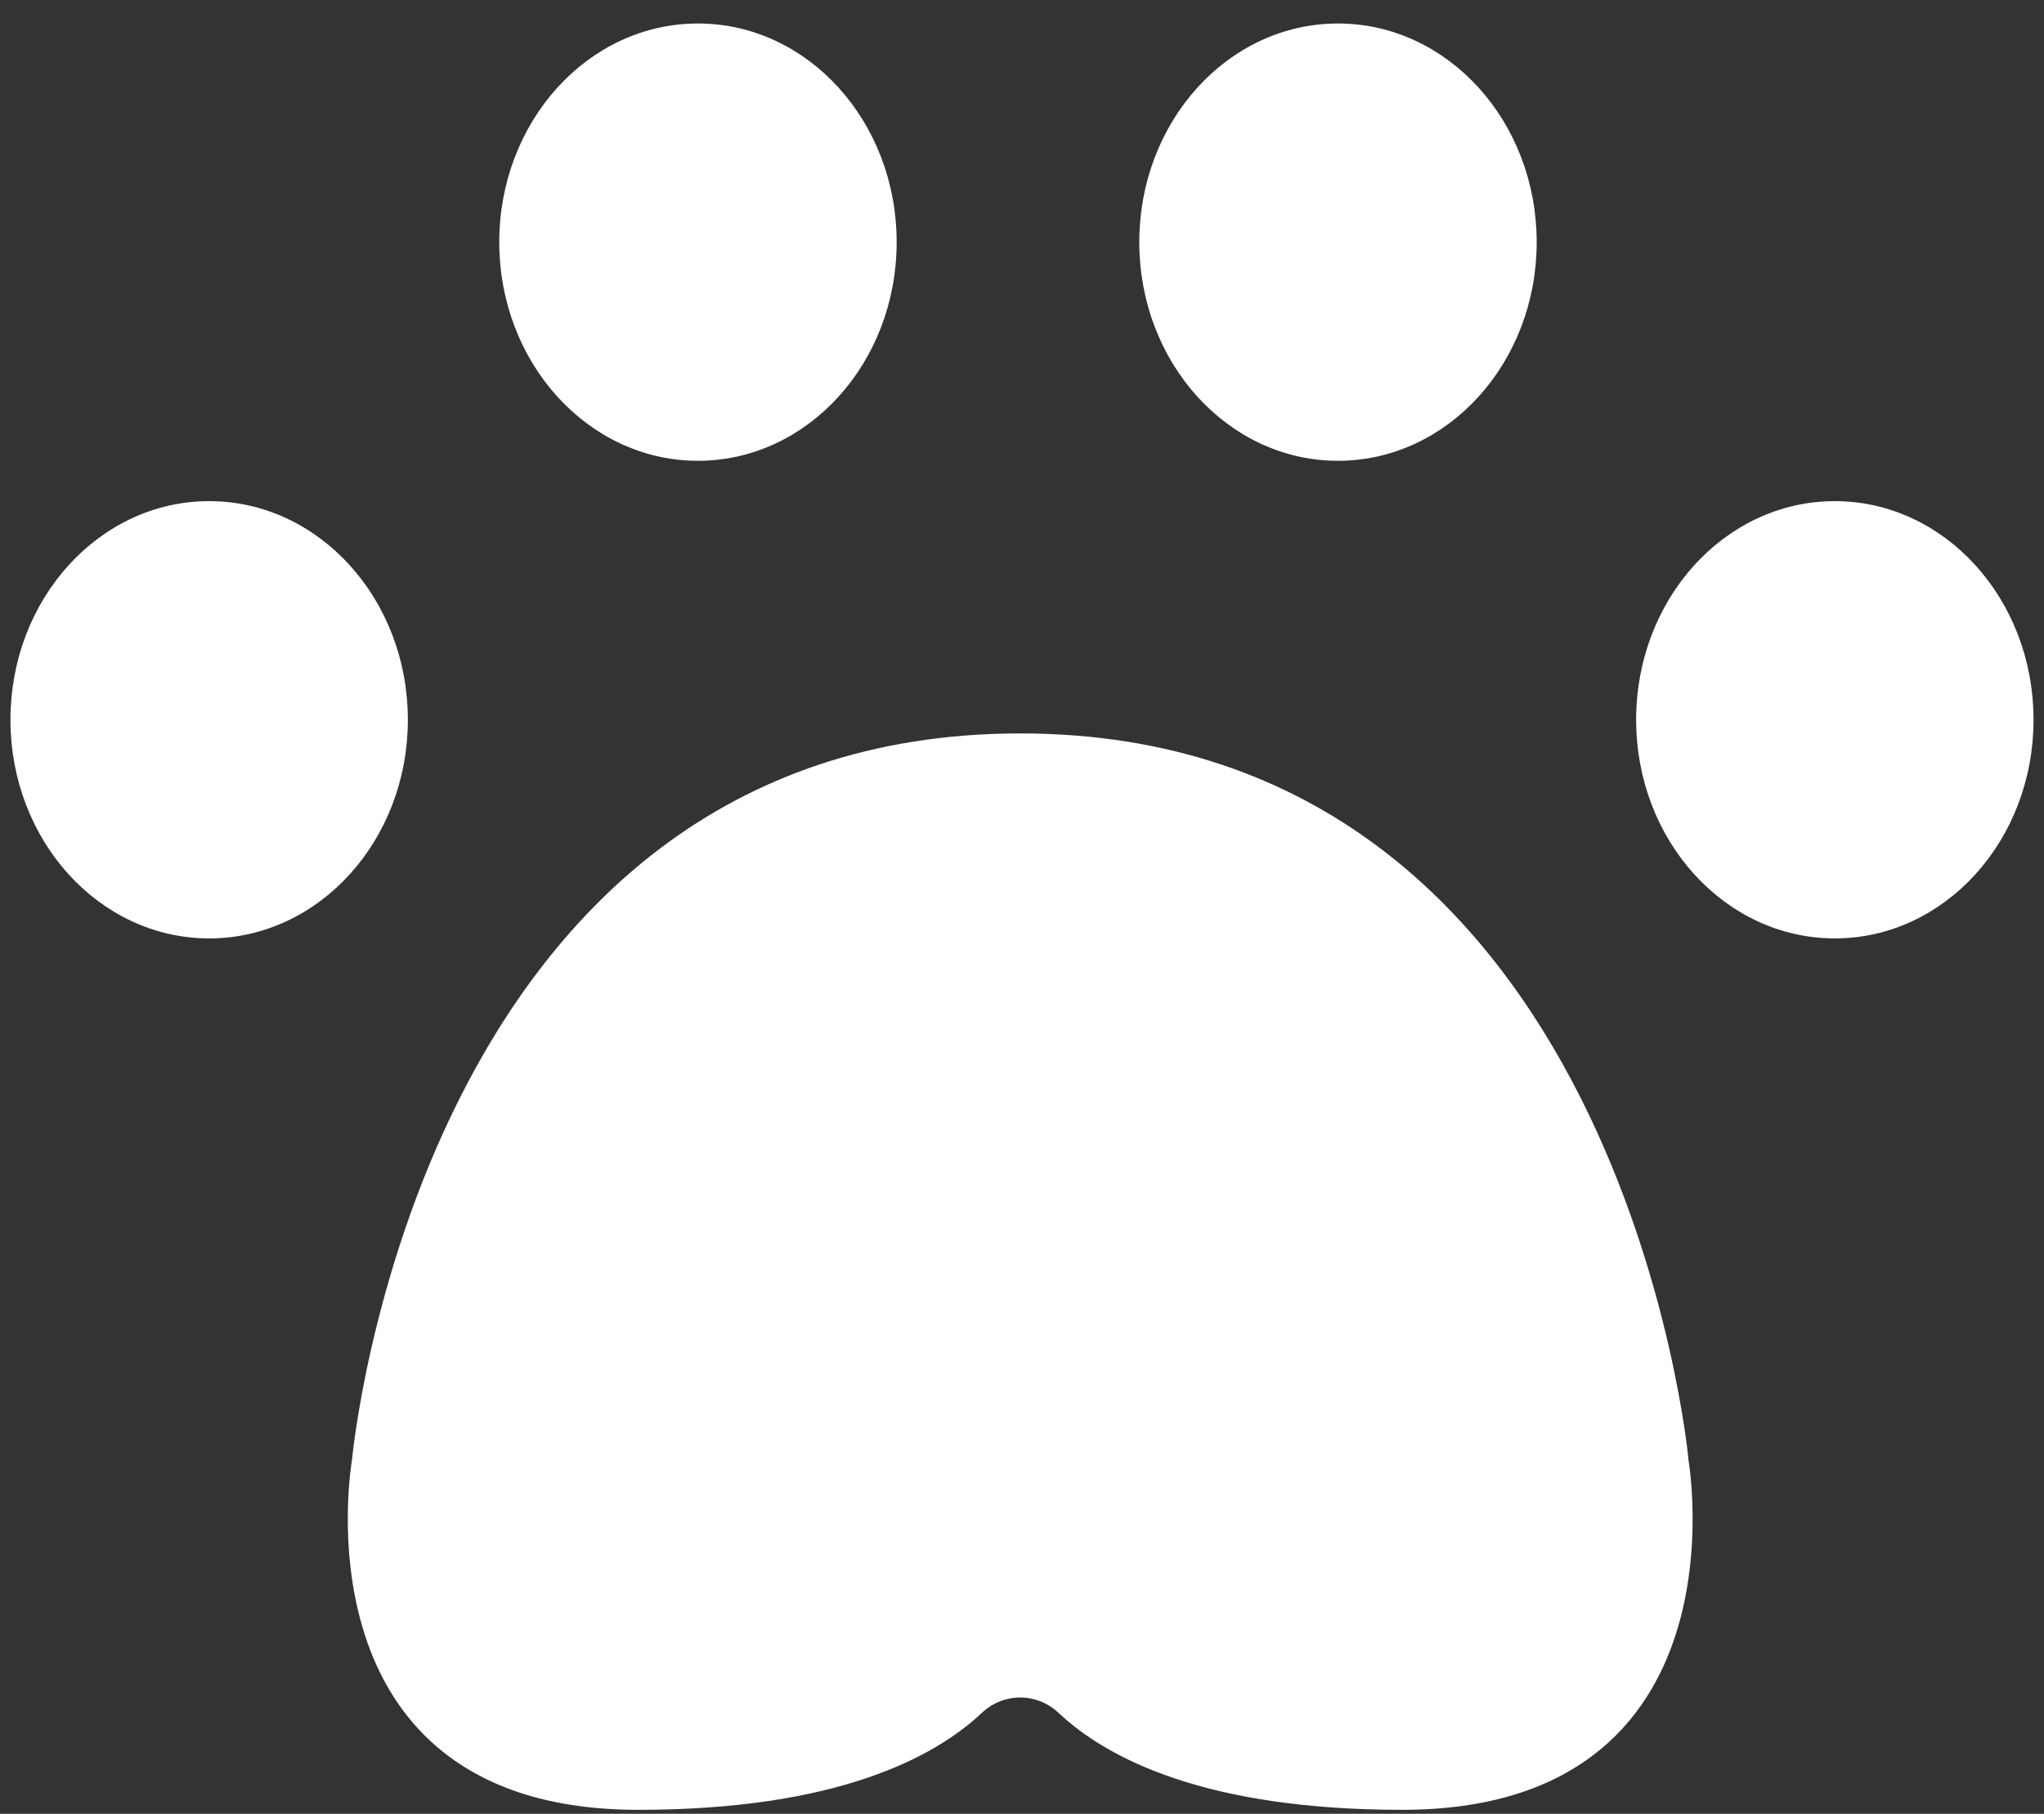 <svg width="80" height="71" viewBox="0 0 80 71" fill="none" xmlns="http://www.w3.org/2000/svg">
<rect x="0" y="0" width="80" height="71" fill="#333333" stroke="none"/>
<path d="M65.887 57.149C65.887 57.149 63.291 28.909 39.932 28.909C16.574 28.909 13.977 57.149 13.977 57.149C13.977 57.149 11.588 70.645 24.981 70.645C32.682 70.645 36.471 68.619 38.297 66.9C39.222 66.031 40.638 66.031 41.563 66.9C43.394 68.623 47.179 70.645 54.88 70.645C68.272 70.645 65.883 57.149 65.883 57.149H65.887Z" fill="white" stroke="white" stroke-width="0.399" stroke-miterlimit="10"/>
<path d="M8.187 36.534C12.371 36.534 15.764 32.792 15.764 28.175C15.764 23.558 12.371 19.816 8.187 19.816C4.002 19.816 0.609 23.558 0.609 28.175C0.609 32.792 4.002 36.534 8.187 36.534Z" fill="white" stroke="white" stroke-width="0.399" stroke-miterlimit="10"/>
<path d="M27.318 17.838C31.503 17.838 34.895 14.095 34.895 9.479C34.895 4.862 31.503 1.119 27.318 1.119C23.133 1.119 19.74 4.862 19.74 9.479C19.74 14.095 23.133 17.838 27.318 17.838Z" fill="white" stroke="white" stroke-width="0.399" stroke-miterlimit="10"/>
<path d="M52.367 17.838C56.552 17.838 59.945 14.095 59.945 9.479C59.945 4.862 56.552 1.119 52.367 1.119C48.182 1.119 44.79 4.862 44.79 9.479C44.79 14.095 48.182 17.838 52.367 17.838Z" fill="white" stroke="white" stroke-width="0.399" stroke-miterlimit="10"/>
<path d="M71.813 36.534C75.998 36.534 79.391 32.792 79.391 28.175C79.391 23.558 75.998 19.816 71.813 19.816C67.629 19.816 64.236 23.558 64.236 28.175C64.236 32.792 67.629 36.534 71.813 36.534Z" fill="white" stroke="white" stroke-width="0.399" stroke-miterlimit="10"/>
</svg>
